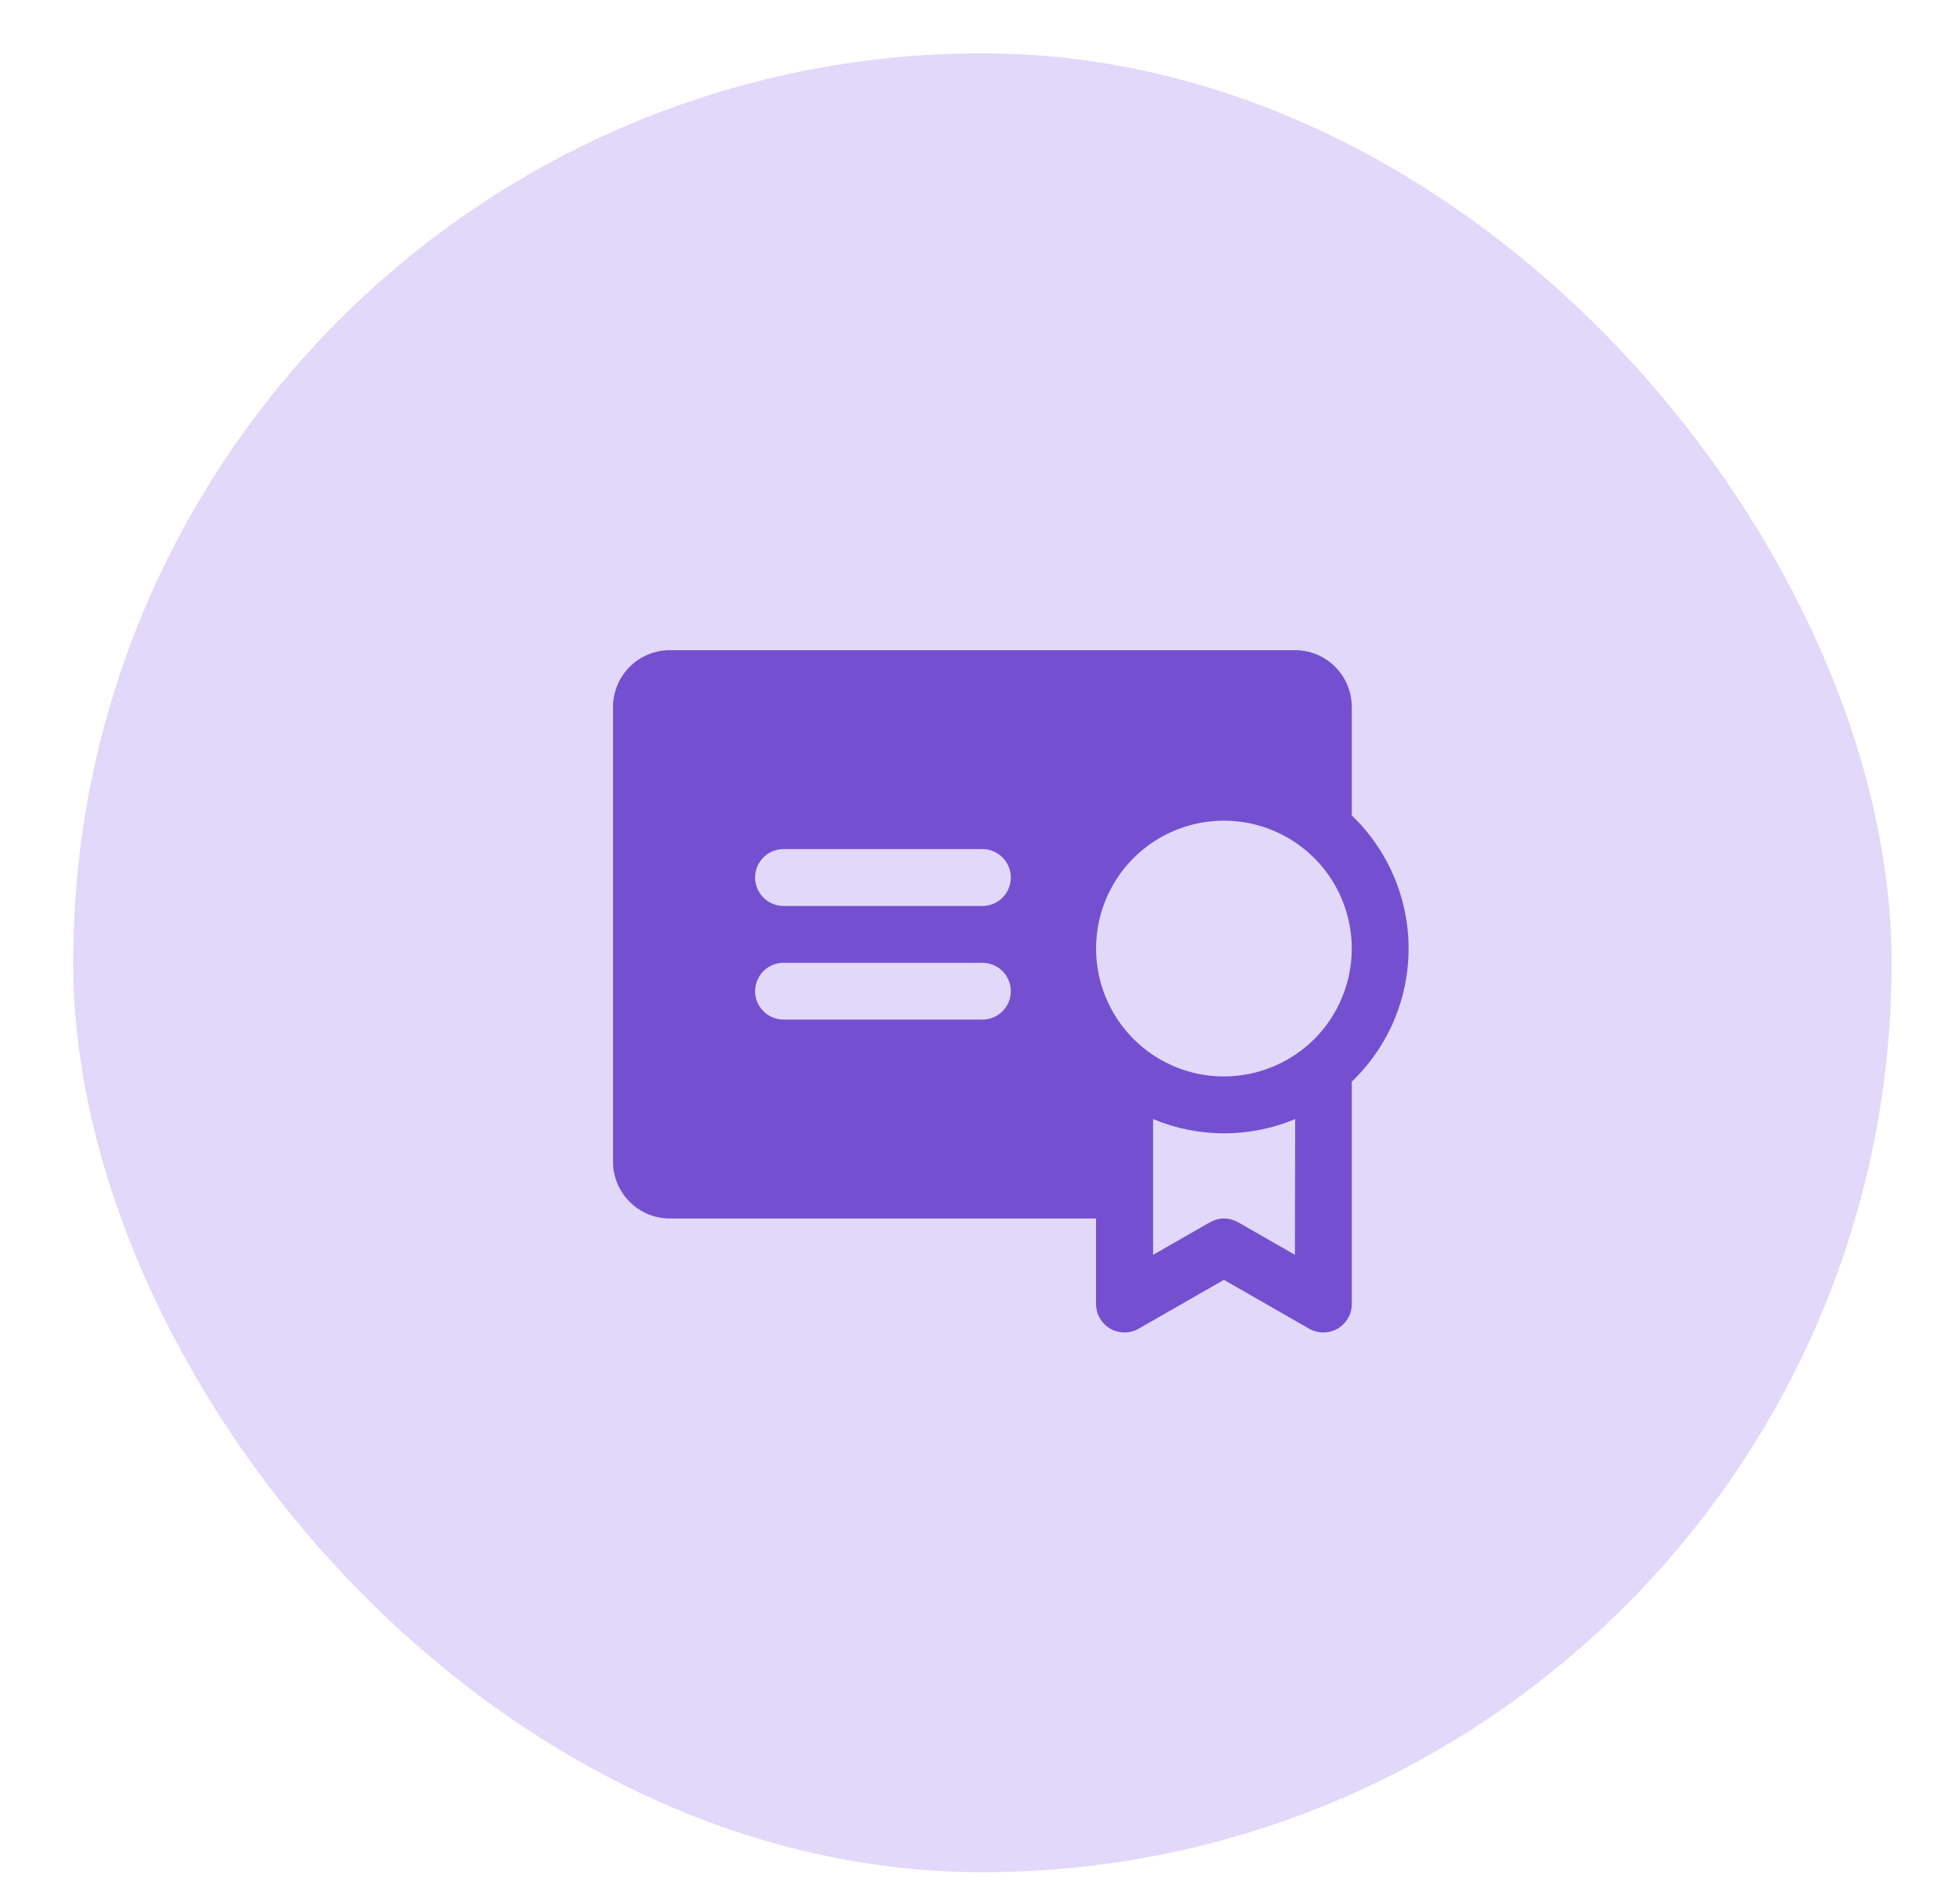 <svg width="25" height="24" viewBox="0 0 25 24" fill="none" xmlns="http://www.w3.org/2000/svg">
<rect x="0.933" y="0.68" width="23.195" height="23.195" rx="11.597" fill="#E2D8FA"/>
<g clip-path="url(#clip0_5383_2087)">
<path d="M17.242 10.399V9.016C17.242 8.824 17.166 8.639 17.03 8.503C16.894 8.367 16.71 8.291 16.517 8.291H8.544C8.352 8.291 8.168 8.367 8.032 8.503C7.896 8.639 7.819 8.824 7.819 9.016V14.815C7.819 15.007 7.896 15.191 8.032 15.327C8.168 15.463 8.352 15.539 8.544 15.539H13.98V16.627C13.98 16.691 13.996 16.753 14.028 16.809C14.059 16.864 14.105 16.911 14.16 16.943C14.215 16.975 14.278 16.992 14.342 16.992C14.406 16.992 14.469 16.976 14.524 16.944L15.611 16.321L16.698 16.944C16.754 16.976 16.817 16.992 16.881 16.992C16.945 16.992 17.007 16.975 17.062 16.943C17.118 16.911 17.163 16.864 17.195 16.809C17.226 16.753 17.243 16.691 17.242 16.627V13.794C17.471 13.575 17.654 13.311 17.778 13.019C17.903 12.727 17.967 12.414 17.967 12.096C17.967 11.779 17.903 11.465 17.778 11.174C17.654 10.882 17.471 10.618 17.242 10.399ZM12.531 13.002H9.994C9.898 13.002 9.806 12.964 9.738 12.896C9.67 12.828 9.631 12.736 9.631 12.64C9.631 12.544 9.67 12.452 9.738 12.384C9.806 12.316 9.898 12.278 9.994 12.278H12.531C12.627 12.278 12.719 12.316 12.787 12.384C12.855 12.452 12.893 12.544 12.893 12.64C12.893 12.736 12.855 12.828 12.787 12.896C12.719 12.964 12.627 13.002 12.531 13.002ZM12.531 11.553H9.994C9.898 11.553 9.806 11.515 9.738 11.447C9.67 11.379 9.631 11.287 9.631 11.19C9.631 11.094 9.67 11.002 9.738 10.934C9.806 10.866 9.898 10.828 9.994 10.828H12.531C12.627 10.828 12.719 10.866 12.787 10.934C12.855 11.002 12.893 11.094 12.893 11.19C12.893 11.287 12.855 11.379 12.787 11.447C12.719 11.515 12.627 11.553 12.531 11.553ZM16.517 16.002L15.793 15.587C15.738 15.556 15.676 15.539 15.613 15.539C15.55 15.539 15.488 15.556 15.433 15.587L14.708 16.002V14.271C14.995 14.391 15.303 14.453 15.614 14.453C15.925 14.453 16.233 14.391 16.52 14.271L16.517 16.002ZM15.611 13.727C15.289 13.727 14.973 13.632 14.705 13.452C14.437 13.273 14.228 13.018 14.105 12.72C13.981 12.422 13.949 12.095 14.012 11.778C14.075 11.462 14.23 11.171 14.458 10.943C14.686 10.715 14.977 10.56 15.293 10.497C15.61 10.434 15.937 10.466 16.235 10.59C16.533 10.713 16.788 10.922 16.967 11.19C17.146 11.459 17.242 11.774 17.242 12.096C17.242 12.311 17.2 12.523 17.118 12.72C17.036 12.918 16.916 13.098 16.765 13.25C16.613 13.401 16.433 13.521 16.235 13.603C16.038 13.685 15.825 13.727 15.611 13.727Z" fill="#7450D1"/>
</g>
<defs>
<clipPath id="clip0_5383_2087">
<rect width="11.597" height="11.597" fill="white" transform="translate(6.732 6.479)"/>
</clipPath>
</defs>
</svg>

